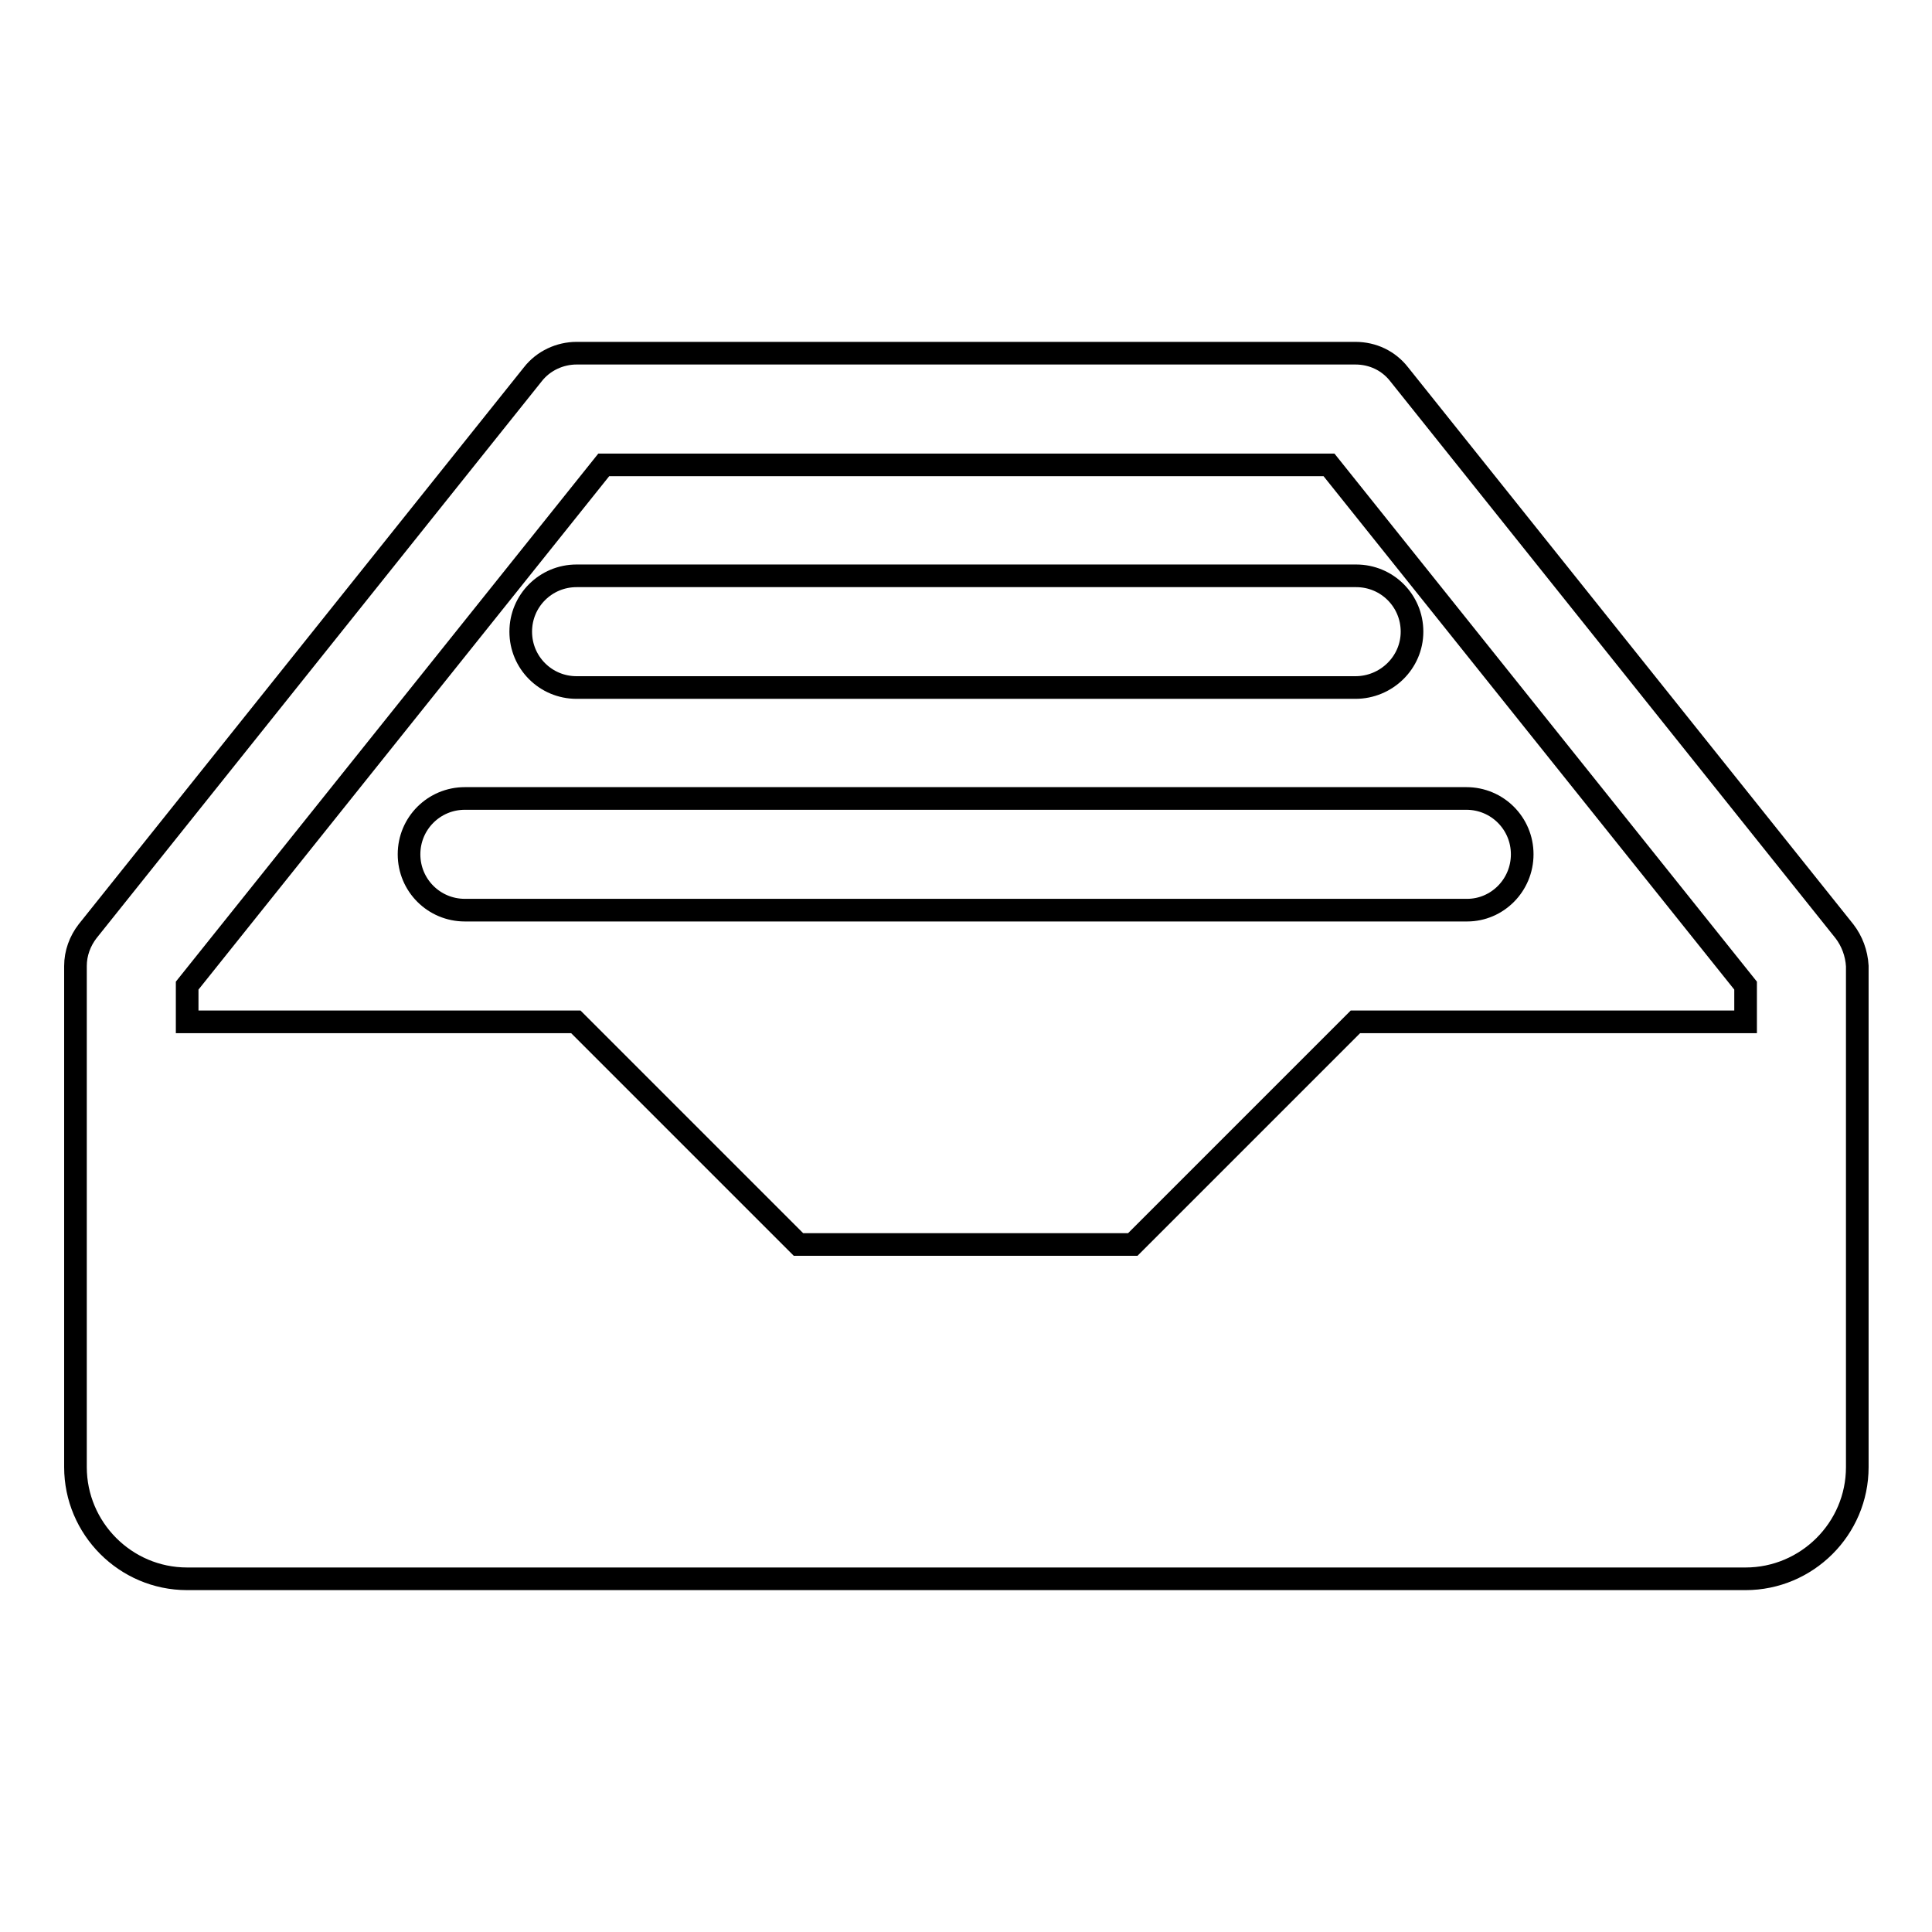 <?xml version="1.0" encoding="utf-8"?>
<!-- Svg Vector Icons : http://www.onlinewebfonts.com/icon -->
<!DOCTYPE svg PUBLIC "-//W3C//DTD SVG 1.1//EN" "http://www.w3.org/Graphics/SVG/1.1/DTD/svg11.dtd">
<svg version="1.1" xmlns="http://www.w3.org/2000/svg" xmlns:xlink="http://www.w3.org/1999/xlink" x="0px" y="0px" viewBox="0 0 256 256" enable-background="new 0 0 256 256" xml:space="preserve">
<g><g><g><path stroke-width="3" fill-opacity="0" stroke="#000000"  d="M244.4,123.4l-59-73.8c-1.4-1.8-3.5-2.8-5.8-2.8H76.4c-2.2,0-4.4,1-5.8,2.8l-59,73.8c-1,1.3-1.6,2.9-1.6,4.6v66.4c0,8.1,6.6,14.8,14.8,14.8h206.5c8.1,0,14.8-6.6,14.8-14.8V128C246,126.3,245.4,124.7,244.4,123.4z M231.2,135.4h-51.6l-29.5,29.5h-44.3l-29.5-29.5H24.8v-4.8l55.2-69h96.1l55.2,69V135.4L231.2,135.4z"/><path stroke-width="3" fill-opacity="0" stroke="#000000"  d="M179.6,91.1H76.4c-4.1,0-7.4-3.3-7.4-7.4s3.3-7.4,7.4-7.4h103.3c4.1,0,7.4,3.3,7.4,7.4S183.7,91.1,179.6,91.1z"/><path stroke-width="3" fill-opacity="0" stroke="#000000"  d="M194.4,120.6H61.6c-4.1,0-7.4-3.3-7.4-7.4s3.3-7.4,7.4-7.4h132.7c4.1,0,7.4,3.3,7.4,7.4S198.4,120.6,194.4,120.6z"/></g></g></g>
</svg>